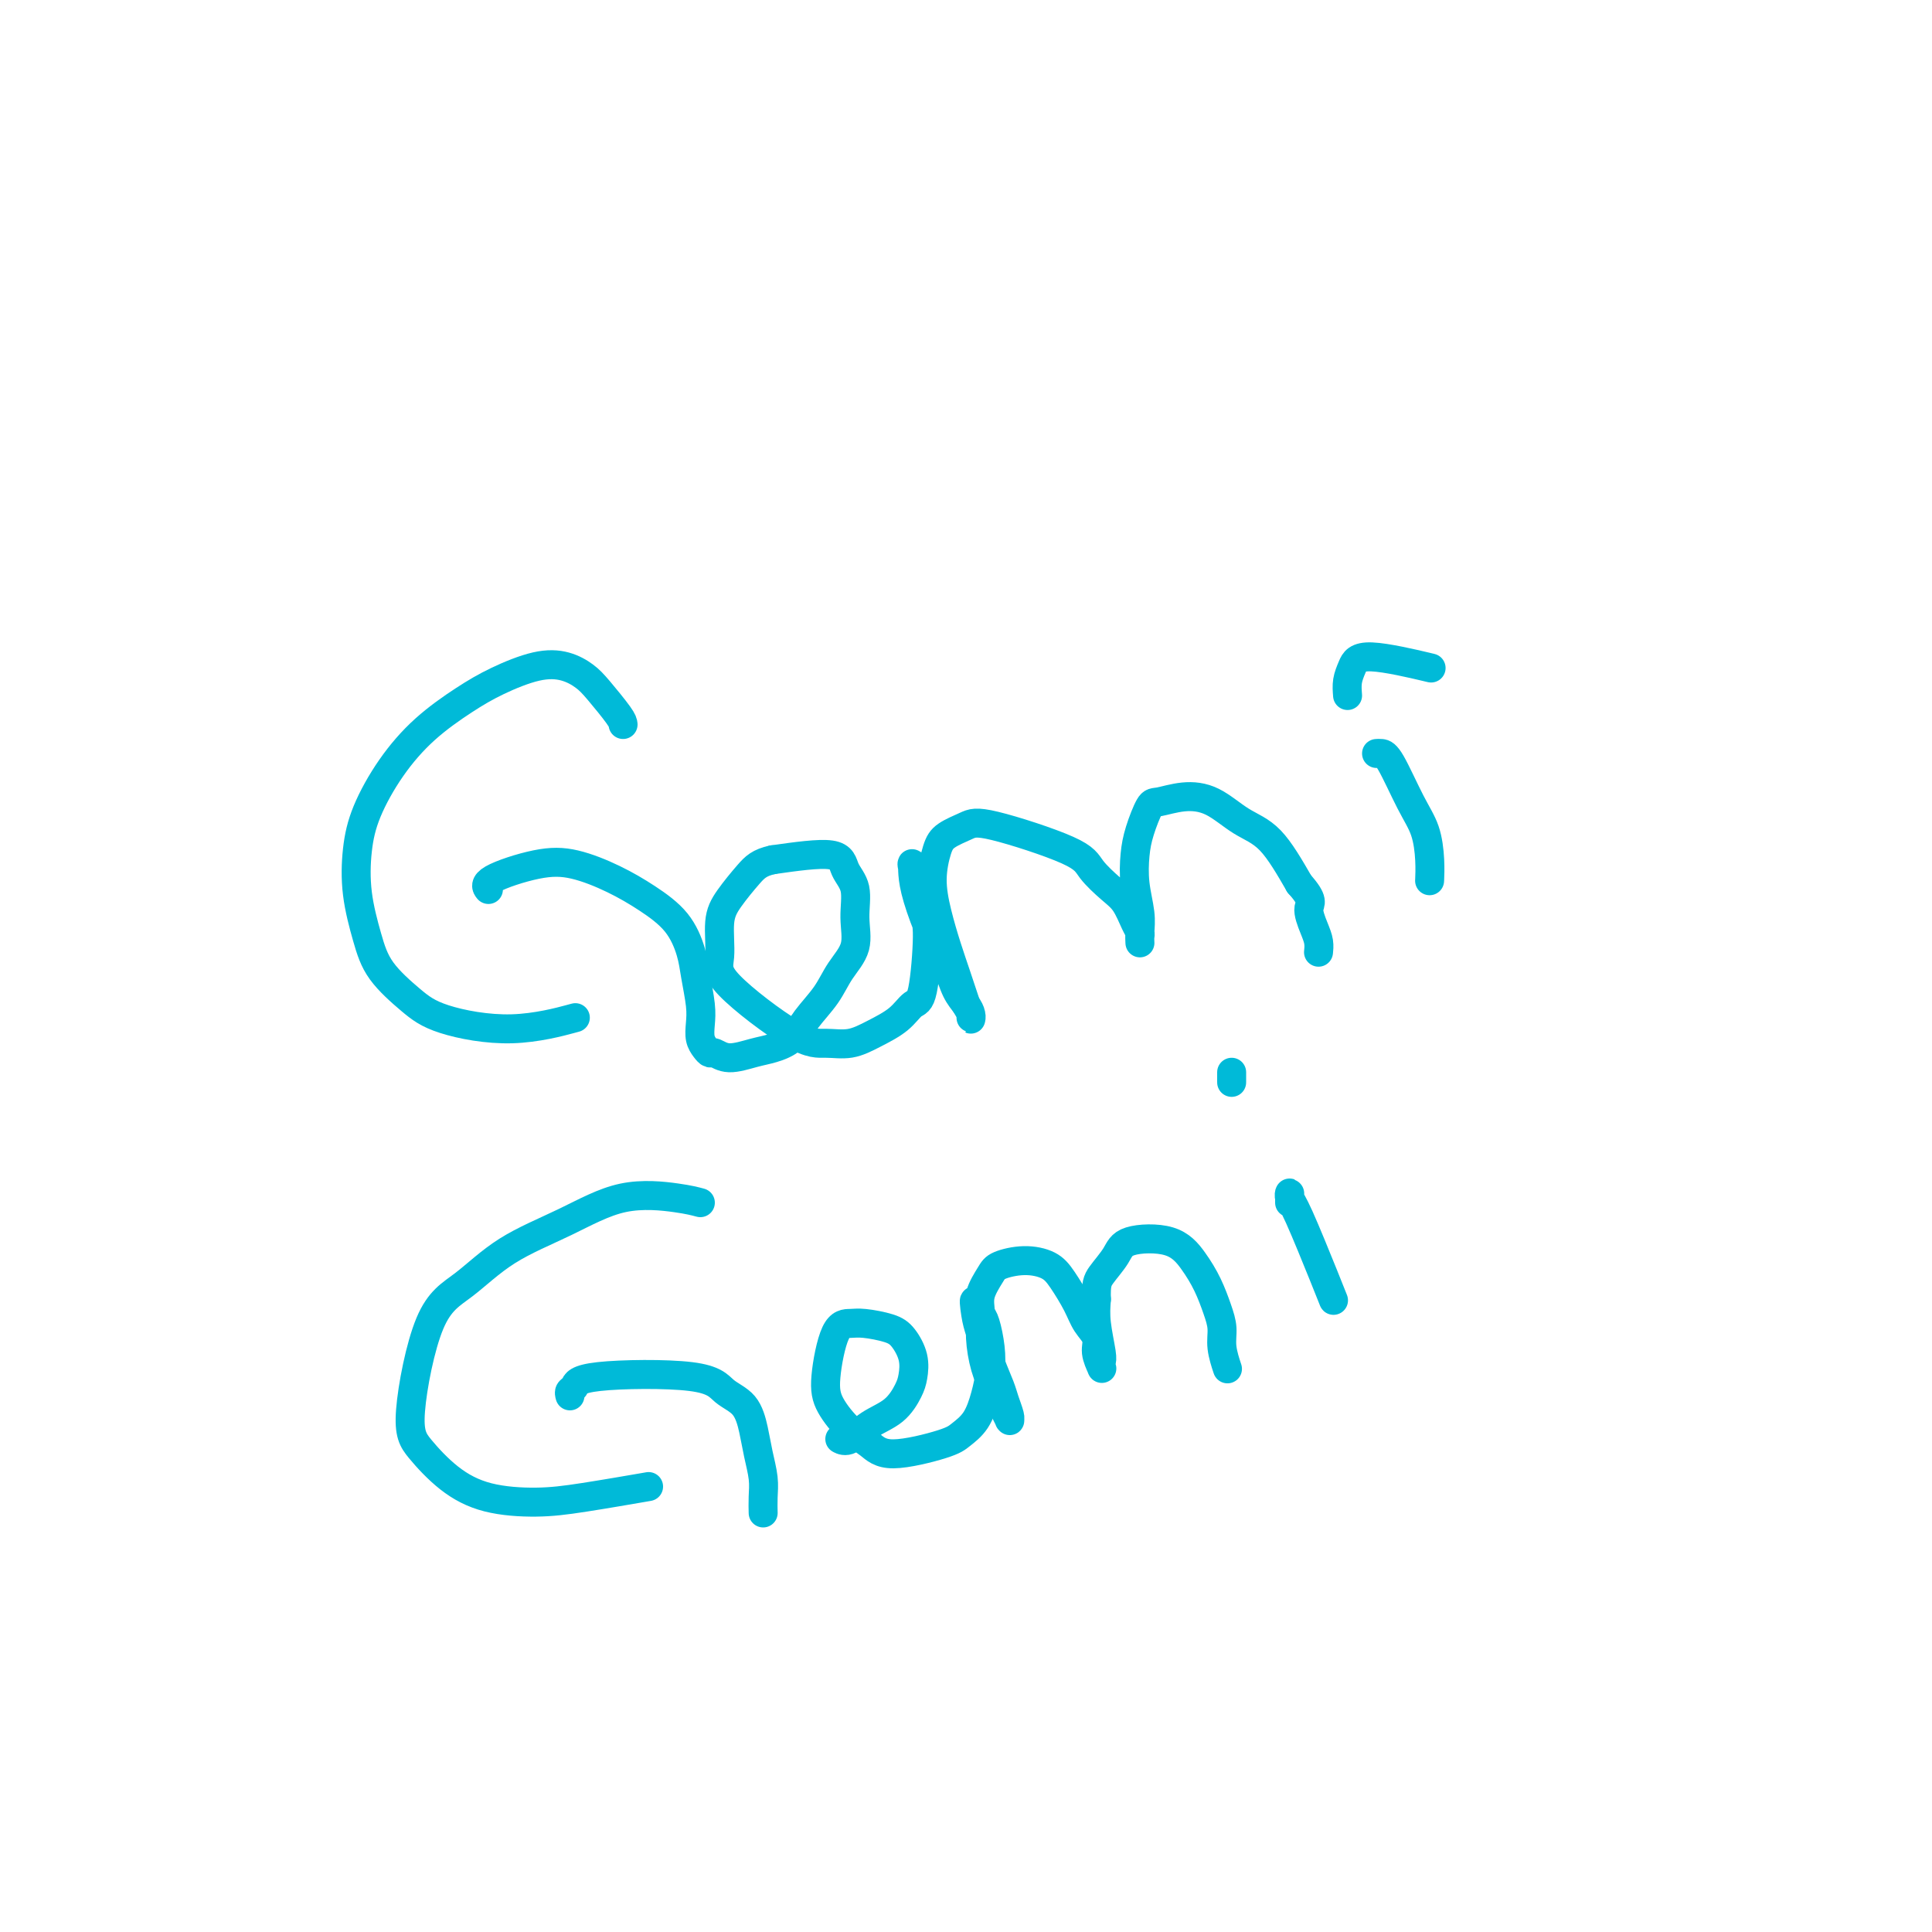 <svg viewBox='0 0 400 400' version='1.1' xmlns='http://www.w3.org/2000/svg' xmlns:xlink='http://www.w3.org/1999/xlink'><g fill='none' stroke='#00BAD8' stroke-width='6' stroke-linecap='round' stroke-linejoin='round'><path d='M129,150c-0.037,-0.355 -0.075,-0.710 -1,-2c-0.925,-1.290 -2.738,-3.514 -4,-5c-1.262,-1.486 -1.972,-2.234 -3,-3c-1.028,-0.766 -2.373,-1.552 -4,-2c-1.627,-0.448 -3.536,-0.560 -6,0c-2.464,0.560 -5.482,1.792 -8,3c-2.518,1.208 -4.534,2.392 -7,4c-2.466,1.608 -5.380,3.641 -8,6c-2.620,2.359 -4.945,5.045 -7,8c-2.055,2.955 -3.840,6.179 -5,9c-1.160,2.821 -1.693,5.241 -2,8c-0.307,2.759 -0.386,5.858 0,9c0.386,3.142 1.237,6.326 2,9c0.763,2.674 1.439,4.839 3,7c1.561,2.161 4.007,4.319 6,6c1.993,1.681 3.534,2.883 7,4c3.466,1.117 8.856,2.147 14,2c5.144,-0.147 10.041,-1.471 12,-2c1.959,-0.529 0.979,-0.265 0,0'/><path d='M101,184c0.109,0.140 0.218,0.280 0,0c-0.218,-0.280 -0.763,-0.982 1,-2c1.763,-1.018 5.833,-2.354 9,-3c3.167,-0.646 5.430,-0.603 8,0c2.570,0.603 5.448,1.765 8,3c2.552,1.235 4.779,2.543 7,4c2.221,1.457 4.438,3.065 6,5c1.562,1.935 2.470,4.199 3,6c0.530,1.801 0.681,3.140 1,5c0.319,1.860 0.807,4.240 1,6c0.193,1.760 0.092,2.901 0,4c-0.092,1.099 -0.175,2.155 0,3c0.175,0.845 0.609,1.477 1,2c0.391,0.523 0.740,0.936 1,1c0.260,0.064 0.433,-0.222 1,0c0.567,0.222 1.529,0.952 3,1c1.471,0.048 3.451,-0.587 5,-1c1.549,-0.413 2.668,-0.605 4,-1c1.332,-0.395 2.876,-0.992 4,-2c1.124,-1.008 1.828,-2.427 3,-4c1.172,-1.573 2.813,-3.299 4,-5c1.187,-1.701 1.919,-3.378 3,-5c1.081,-1.622 2.512,-3.189 3,-5c0.488,-1.811 0.034,-3.867 0,-6c-0.034,-2.133 0.352,-4.345 0,-6c-0.352,-1.655 -1.441,-2.753 -2,-4c-0.559,-1.247 -0.588,-2.642 -3,-3c-2.412,-0.358 -7.206,0.321 -12,1'/><path d='M160,178c-2.780,0.586 -3.730,1.550 -5,3c-1.270,1.450 -2.861,3.387 -4,5c-1.139,1.613 -1.825,2.901 -2,5c-0.175,2.099 0.160,5.009 0,7c-0.160,1.991 -0.817,3.064 2,6c2.817,2.936 9.107,7.735 13,10c3.893,2.265 5.389,1.997 7,2c1.611,0.003 3.338,0.276 5,0c1.662,-0.276 3.259,-1.103 5,-2c1.741,-0.897 3.628,-1.866 5,-3c1.372,-1.134 2.231,-2.435 3,-3c0.769,-0.565 1.450,-0.396 2,-3c0.550,-2.604 0.971,-7.981 1,-11c0.029,-3.019 -0.332,-3.680 -1,-6c-0.668,-2.320 -1.642,-6.298 -2,-8c-0.358,-1.702 -0.101,-1.128 0,-1c0.101,0.128 0.047,-0.190 0,0c-0.047,0.190 -0.088,0.886 0,2c0.088,1.114 0.303,2.644 1,5c0.697,2.356 1.875,5.538 3,8c1.125,2.462 2.196,4.205 3,6c0.804,1.795 1.341,3.642 2,5c0.659,1.358 1.442,2.229 2,3c0.558,0.771 0.892,1.444 1,2c0.108,0.556 -0.009,0.996 0,1c0.009,0.004 0.146,-0.427 0,-1c-0.146,-0.573 -0.573,-1.286 -1,-2'/><path d='M200,208c-0.514,-1.548 -1.298,-3.920 -2,-6c-0.702,-2.080 -1.322,-3.870 -2,-6c-0.678,-2.130 -1.412,-4.602 -2,-7c-0.588,-2.398 -1.028,-4.724 -1,-7c0.028,-2.276 0.526,-4.503 1,-6c0.474,-1.497 0.926,-2.264 2,-3c1.074,-0.736 2.769,-1.442 4,-2c1.231,-0.558 1.996,-0.969 6,0c4.004,0.969 11.247,3.316 15,5c3.753,1.684 4.014,2.703 5,4c0.986,1.297 2.695,2.872 4,4c1.305,1.128 2.206,1.808 3,3c0.794,1.192 1.481,2.895 2,4c0.519,1.105 0.871,1.612 1,2c0.129,0.388 0.036,0.658 0,1c-0.036,0.342 -0.013,0.757 0,1c0.013,0.243 0.017,0.313 0,0c-0.017,-0.313 -0.055,-1.008 0,-2c0.055,-0.992 0.203,-2.280 0,-4c-0.203,-1.720 -0.758,-3.871 -1,-6c-0.242,-2.129 -0.170,-4.234 0,-6c0.170,-1.766 0.438,-3.191 1,-5c0.562,-1.809 1.419,-4.003 2,-5c0.581,-0.997 0.888,-0.799 2,-1c1.112,-0.201 3.030,-0.803 5,-1c1.970,-0.197 3.992,0.009 6,1c2.008,0.991 4.002,2.767 6,4c1.998,1.233 3.999,1.924 6,4c2.001,2.076 4.000,5.538 6,9'/><path d='M269,183c3.193,3.560 2.176,3.959 2,5c-0.176,1.041 0.489,2.724 1,4c0.511,1.276 0.869,2.146 1,3c0.131,0.854 0.035,1.691 0,2c-0.035,0.309 -0.010,0.088 0,0c0.010,-0.088 0.005,-0.044 0,0'/><path d='M285,156c0.295,-0.022 0.591,-0.044 1,0c0.409,0.044 0.933,0.152 2,2c1.067,1.848 2.678,5.434 4,8c1.322,2.566 2.354,4.110 3,6c0.646,1.890 0.905,4.124 1,6c0.095,1.876 0.027,3.393 0,4c-0.027,0.607 -0.014,0.303 0,0'/><path d='M279,144c-0.080,-1.005 -0.159,-2.010 0,-3c0.159,-0.990 0.558,-1.967 1,-3c0.442,-1.033 0.927,-2.124 4,-2c3.073,0.124 8.735,1.464 11,2c2.265,0.536 1.132,0.268 0,0'/><path d='M145,249c-1.150,-0.307 -2.301,-0.613 -5,-1c-2.699,-0.387 -6.948,-0.854 -11,0c-4.052,0.854 -7.907,3.029 -12,5c-4.093,1.971 -8.425,3.740 -12,6c-3.575,2.260 -6.395,5.013 -9,7c-2.605,1.987 -4.995,3.208 -7,8c-2.005,4.792 -3.624,13.155 -4,18c-0.376,4.845 0.492,6.172 2,8c1.508,1.828 3.656,4.157 6,6c2.344,1.843 4.882,3.201 8,4c3.118,0.799 6.815,1.039 10,1c3.185,-0.039 5.857,-0.357 10,-1c4.143,-0.643 9.755,-1.612 12,-2c2.245,-0.388 1.122,-0.194 0,0'/><path d='M118,289c-0.103,-0.365 -0.206,-0.729 0,-1c0.206,-0.271 0.720,-0.447 1,-1c0.280,-0.553 0.327,-1.482 5,-2c4.673,-0.518 13.973,-0.625 19,0c5.027,0.625 5.782,1.983 7,3c1.218,1.017 2.901,1.692 4,3c1.099,1.308 1.615,3.248 2,5c0.385,1.752 0.639,3.317 1,5c0.361,1.683 0.829,3.484 1,5c0.171,1.516 0.046,2.747 0,4c-0.046,1.253 -0.012,2.530 0,3c0.012,0.470 0.004,0.134 0,0c-0.004,-0.134 -0.002,-0.067 0,0'/><path d='M174,298c0.037,0.020 0.075,0.040 0,0c-0.075,-0.040 -0.262,-0.139 0,0c0.262,0.139 0.974,0.516 2,0c1.026,-0.516 2.368,-1.925 4,-3c1.632,-1.075 3.556,-1.814 5,-3c1.444,-1.186 2.408,-2.818 3,-4c0.592,-1.182 0.811,-1.914 1,-3c0.189,-1.086 0.347,-2.526 0,-4c-0.347,-1.474 -1.198,-2.984 -2,-4c-0.802,-1.016 -1.553,-1.539 -3,-2c-1.447,-0.461 -3.588,-0.859 -5,-1c-1.412,-0.141 -2.093,-0.025 -3,0c-0.907,0.025 -2.038,-0.041 -3,2c-0.962,2.041 -1.754,6.188 -2,9c-0.246,2.812 0.056,4.288 1,6c0.944,1.712 2.531,3.658 4,5c1.469,1.342 2.820,2.079 4,3c1.180,0.921 2.190,2.025 5,2c2.810,-0.025 7.422,-1.181 10,-2c2.578,-0.819 3.122,-1.302 4,-2c0.878,-0.698 2.089,-1.612 3,-3c0.911,-1.388 1.523,-3.250 2,-5c0.477,-1.750 0.818,-3.389 1,-5c0.182,-1.611 0.203,-3.195 0,-5c-0.203,-1.805 -0.632,-3.832 -1,-5c-0.368,-1.168 -0.677,-1.477 -1,-2c-0.323,-0.523 -0.662,-1.262 -1,-2'/><path d='M202,270c-0.500,-1.877 -0.250,0.430 0,2c0.250,1.570 0.502,2.403 1,4c0.498,1.597 1.244,3.959 2,6c0.756,2.041 1.523,3.762 2,5c0.477,1.238 0.664,1.993 1,3c0.336,1.007 0.820,2.265 1,3c0.180,0.735 0.057,0.946 0,1c-0.057,0.054 -0.046,-0.048 0,0c0.046,0.048 0.128,0.247 0,0c-0.128,-0.247 -0.465,-0.940 -1,-2c-0.535,-1.060 -1.270,-2.488 -2,-4c-0.730,-1.512 -1.457,-3.108 -2,-5c-0.543,-1.892 -0.902,-4.079 -1,-6c-0.098,-1.921 0.065,-3.577 0,-5c-0.065,-1.423 -0.359,-2.614 0,-4c0.359,-1.386 1.369,-2.967 2,-4c0.631,-1.033 0.883,-1.519 2,-2c1.117,-0.481 3.100,-0.957 5,-1c1.900,-0.043 3.718,0.348 5,1c1.282,0.652 2.027,1.567 3,3c0.973,1.433 2.173,3.386 3,5c0.827,1.614 1.279,2.888 2,4c0.721,1.112 1.710,2.060 2,3c0.290,0.940 -0.117,1.871 0,3c0.117,1.129 0.760,2.456 1,3c0.240,0.544 0.078,0.306 0,0c-0.078,-0.306 -0.073,-0.680 0,-1c0.073,-0.320 0.212,-0.586 0,-2c-0.212,-1.414 -0.775,-3.975 -1,-6c-0.225,-2.025 -0.113,-3.512 0,-5'/><path d='M227,269c-0.091,-3.101 0.180,-3.853 1,-5c0.820,-1.147 2.187,-2.689 3,-4c0.813,-1.311 1.072,-2.392 3,-3c1.928,-0.608 5.526,-0.743 8,0c2.474,0.743 3.825,2.364 5,4c1.175,1.636 2.175,3.287 3,5c0.825,1.713 1.475,3.490 2,5c0.525,1.510 0.924,2.755 1,4c0.076,1.245 -0.172,2.489 0,4c0.172,1.511 0.763,3.289 1,4c0.237,0.711 0.118,0.356 0,0'/><path d='M267,249c-0.007,-0.288 -0.013,-0.577 0,-1c0.013,-0.423 0.046,-0.982 0,-1c-0.046,-0.018 -0.170,0.503 0,1c0.170,0.497 0.634,0.970 2,4c1.366,3.030 3.634,8.616 5,12c1.366,3.384 1.829,4.565 2,5c0.171,0.435 0.049,0.124 0,0c-0.049,-0.124 -0.024,-0.062 0,0'/><path d='M255,224c0.000,0.083 0.000,0.166 0,0c0.000,-0.166 0.000,-0.580 0,-1c-0.000,-0.420 0.000,-0.844 0,-1c0.000,-0.156 -0.000,-0.042 0,0c0.000,0.042 0.000,0.012 0,0c0.000,-0.012 0.000,-0.006 0,0'/></g>
</svg>